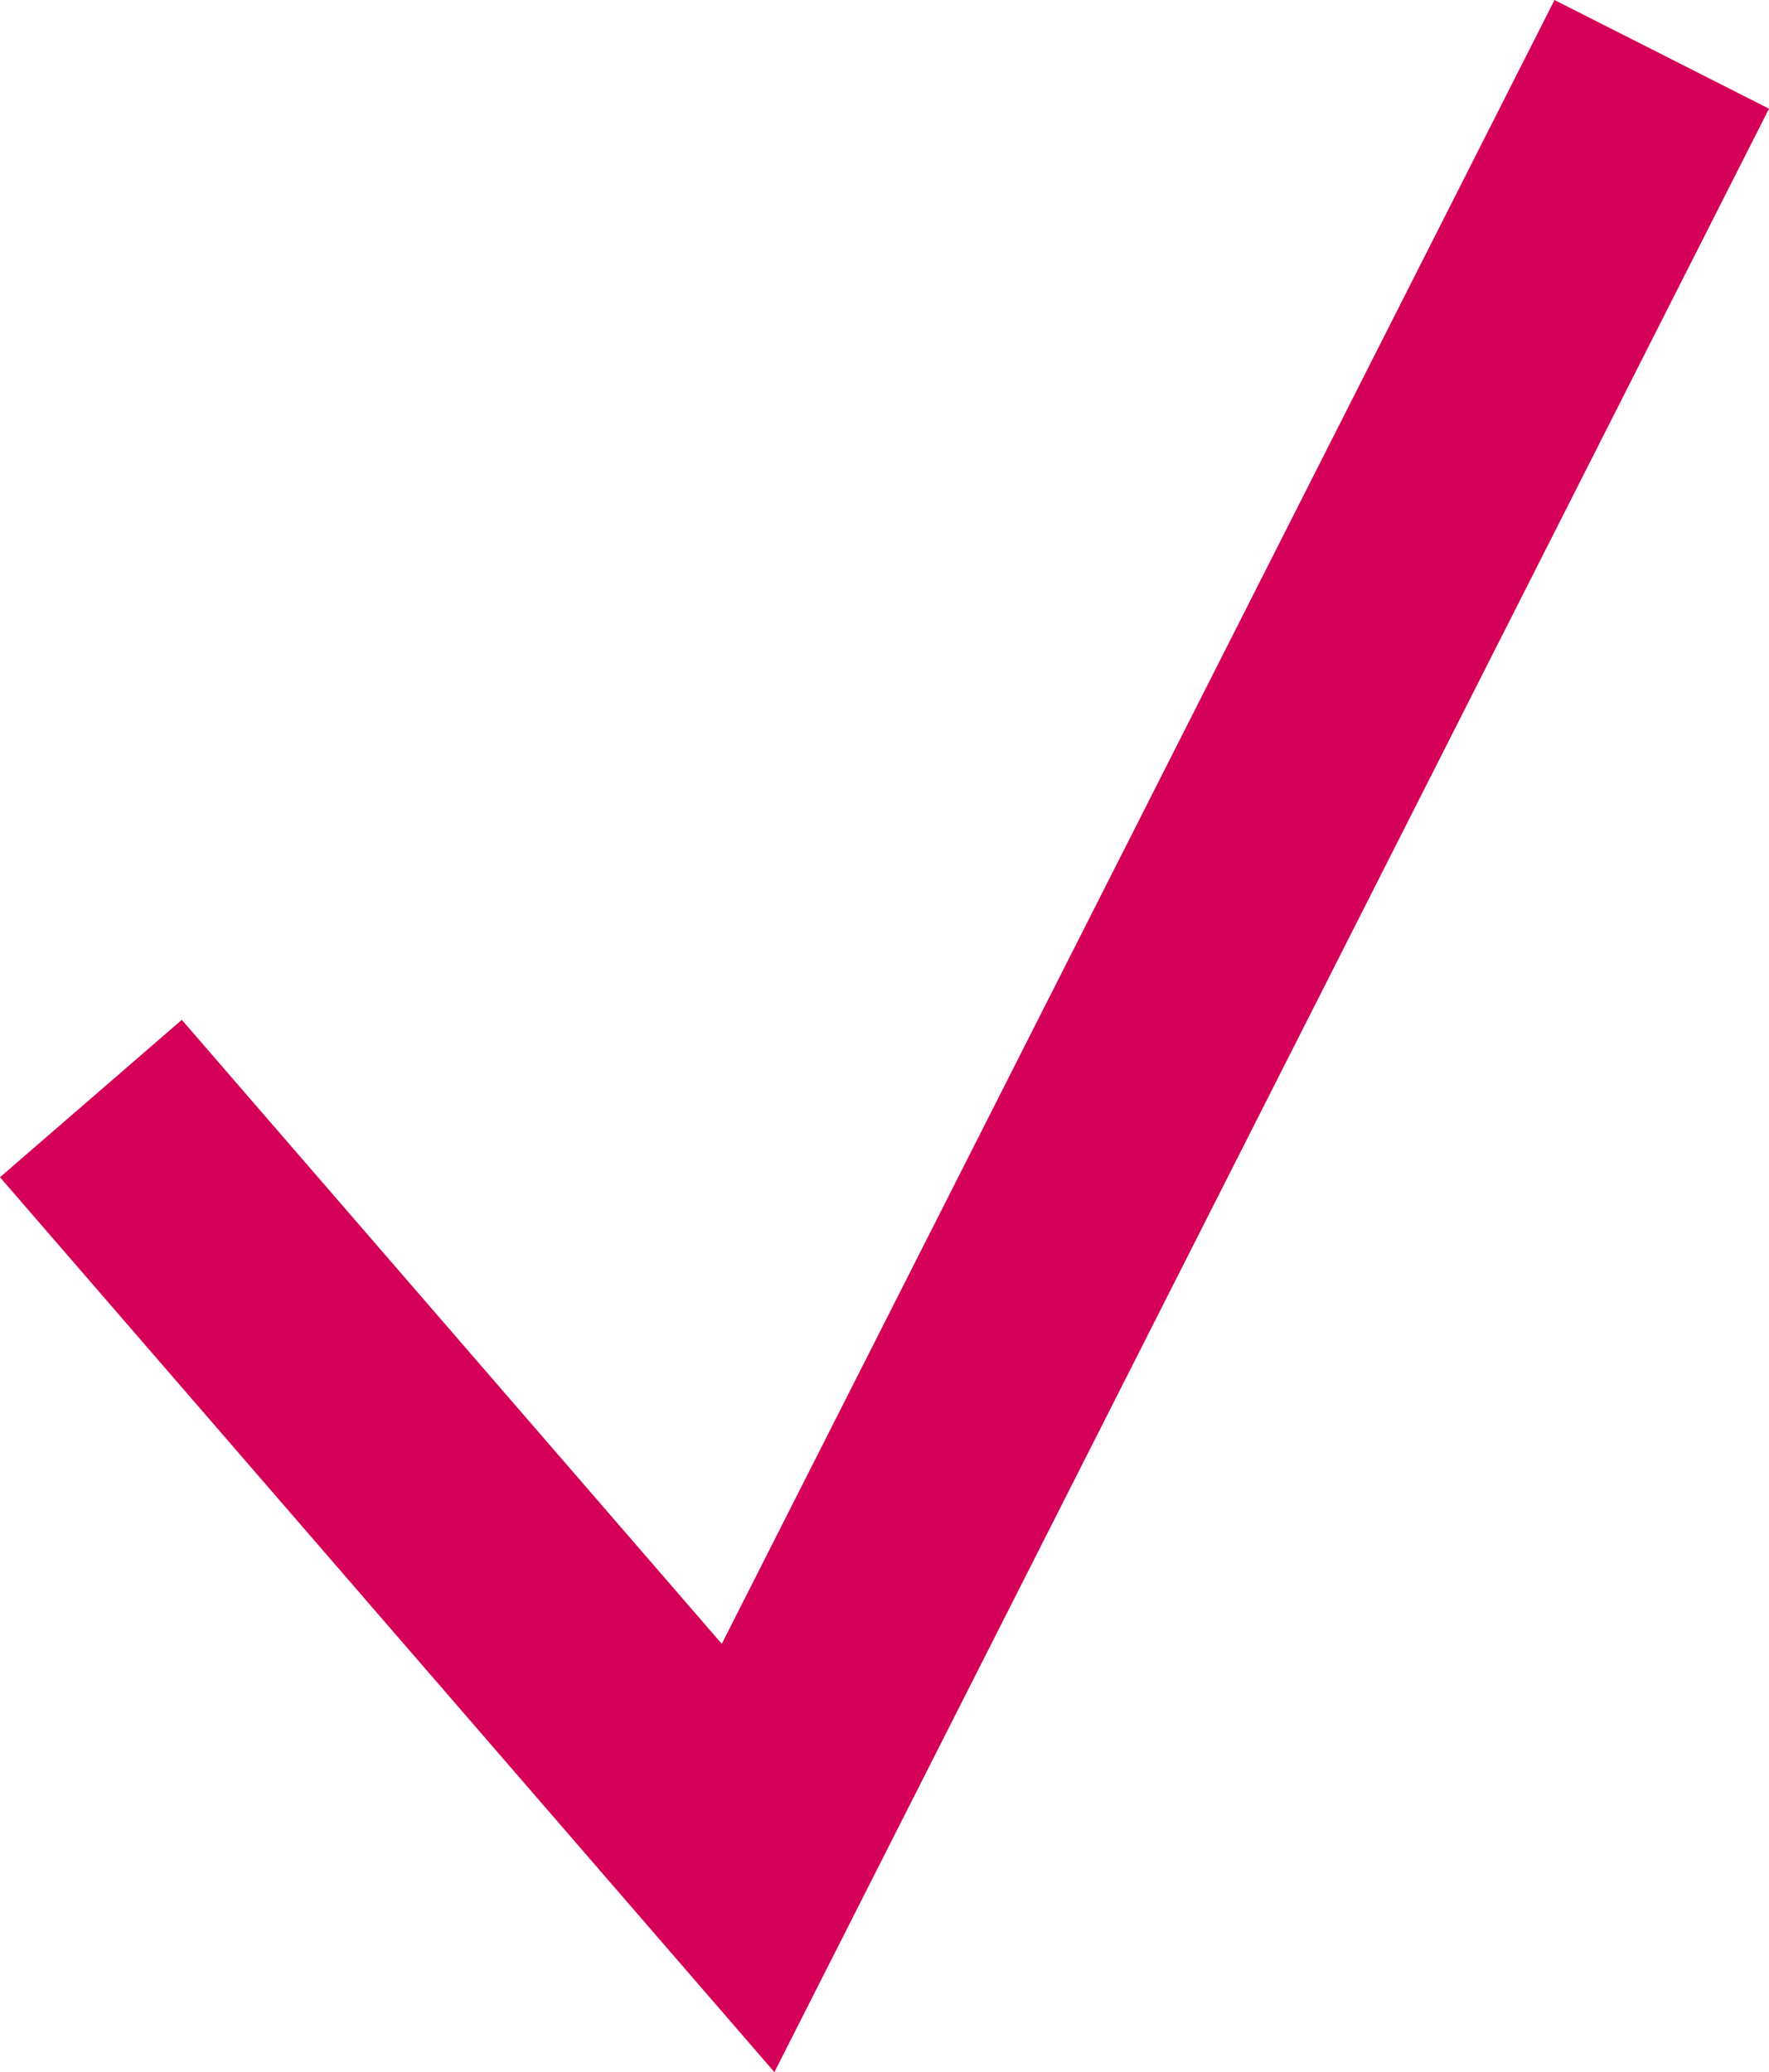 <svg width="14.713px" height="17.233px" viewBox="0 0 14.713 17.233" version="1.1"
    xmlns="http://www.w3.org/2000/svg" xmlns:xlink="http://www.w3.org/1999/xlink">
    <title>Check</title>
    <g stroke="none" stroke-width="1" fill="none" fill-rule="evenodd">
        <g transform="translate(-820.244, -1134.548)" stroke="#D50057" stroke-width="2">
            <g transform="translate(45, 1010)">
                <g transform="translate(776, 54)">
                    <g transform="translate(0, 63)">
                        <polyline points="0 16.684 5.466 23 13.065 8"></polyline>
                    </g>
                </g>
            </g>
        </g>
    </g>
</svg>
